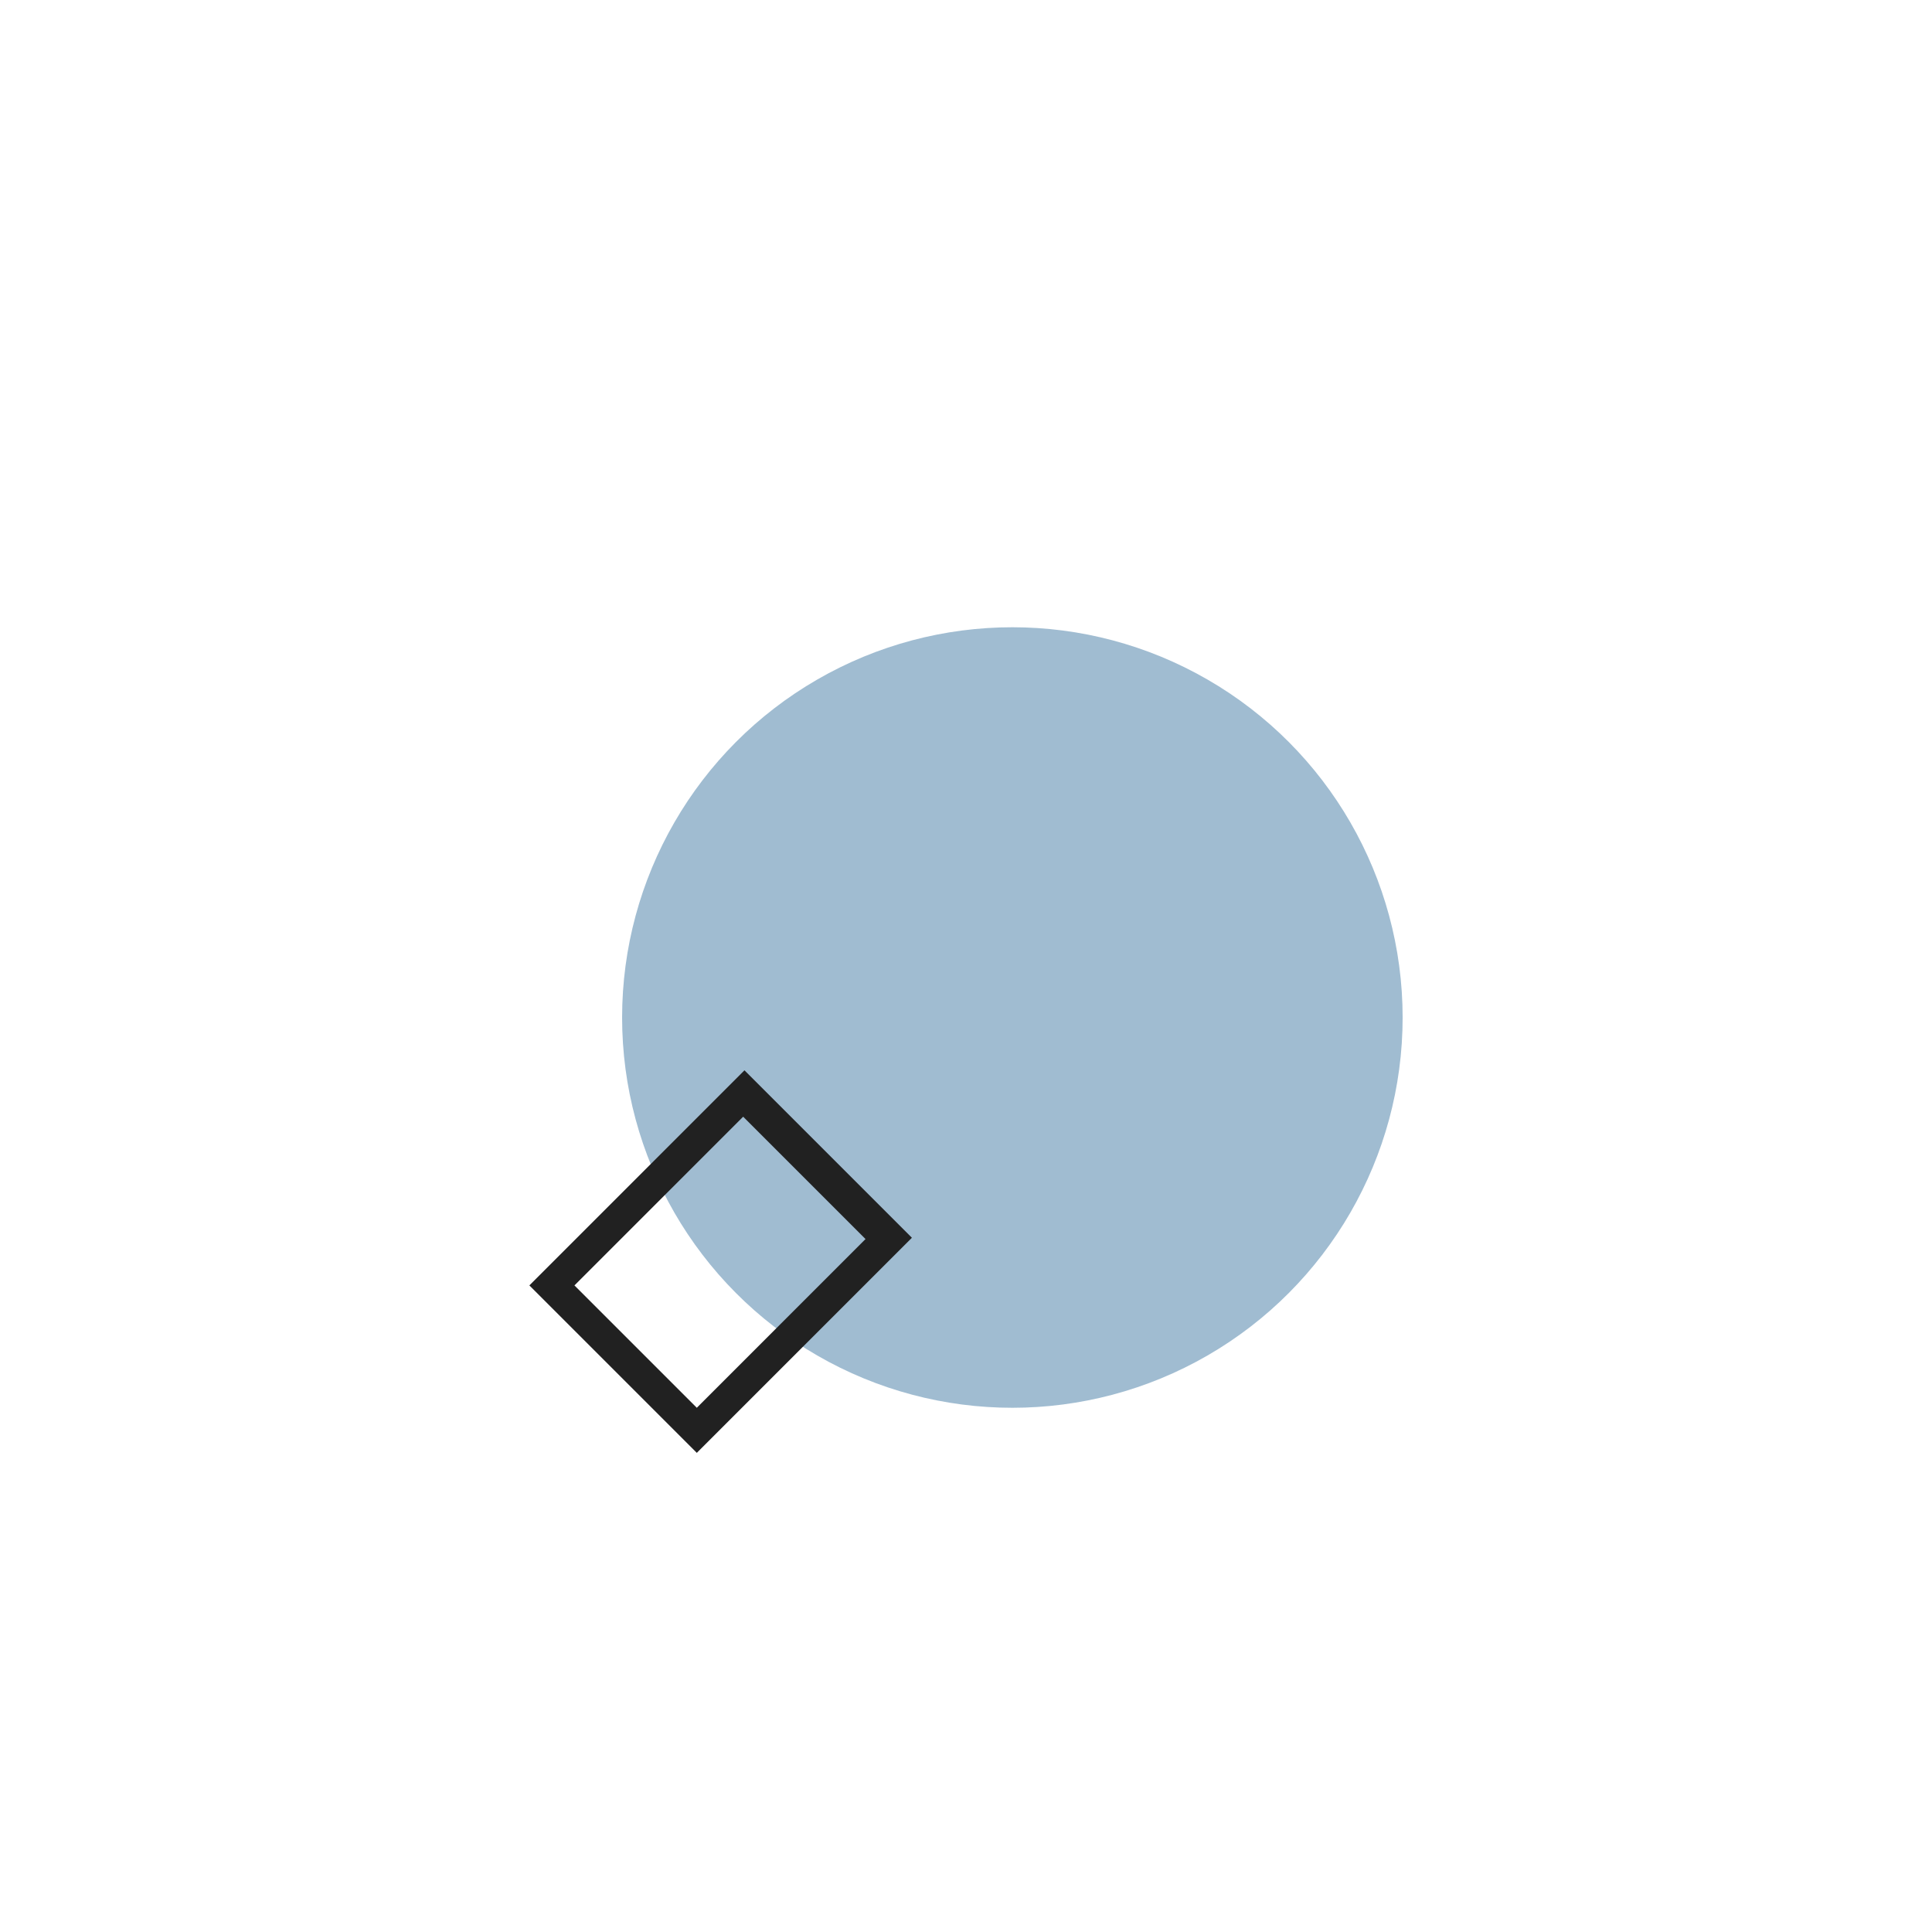 <?xml version="1.0" encoding="UTF-8"?> <!-- Generator: Adobe Illustrator 17.1.0, SVG Export Plug-In . SVG Version: 6.00 Build 0) --> <svg xmlns="http://www.w3.org/2000/svg" xmlns:xlink="http://www.w3.org/1999/xlink" id="Слой_1" x="0px" y="0px" viewBox="184 187 150 150" xml:space="preserve"> <g> <circle opacity="0.56" fill="#5788AE" cx="262.6" cy="266" r="30.3"></circle> <path fill="#212121" d="M238.1,299.8l-13-13l16.7-16.7l13,13L238.1,299.8z M228.6,286.8l9.5,9.5l13.1-13.1l-9.5-9.5L228.6,286.8z"></path> </g> </svg> 